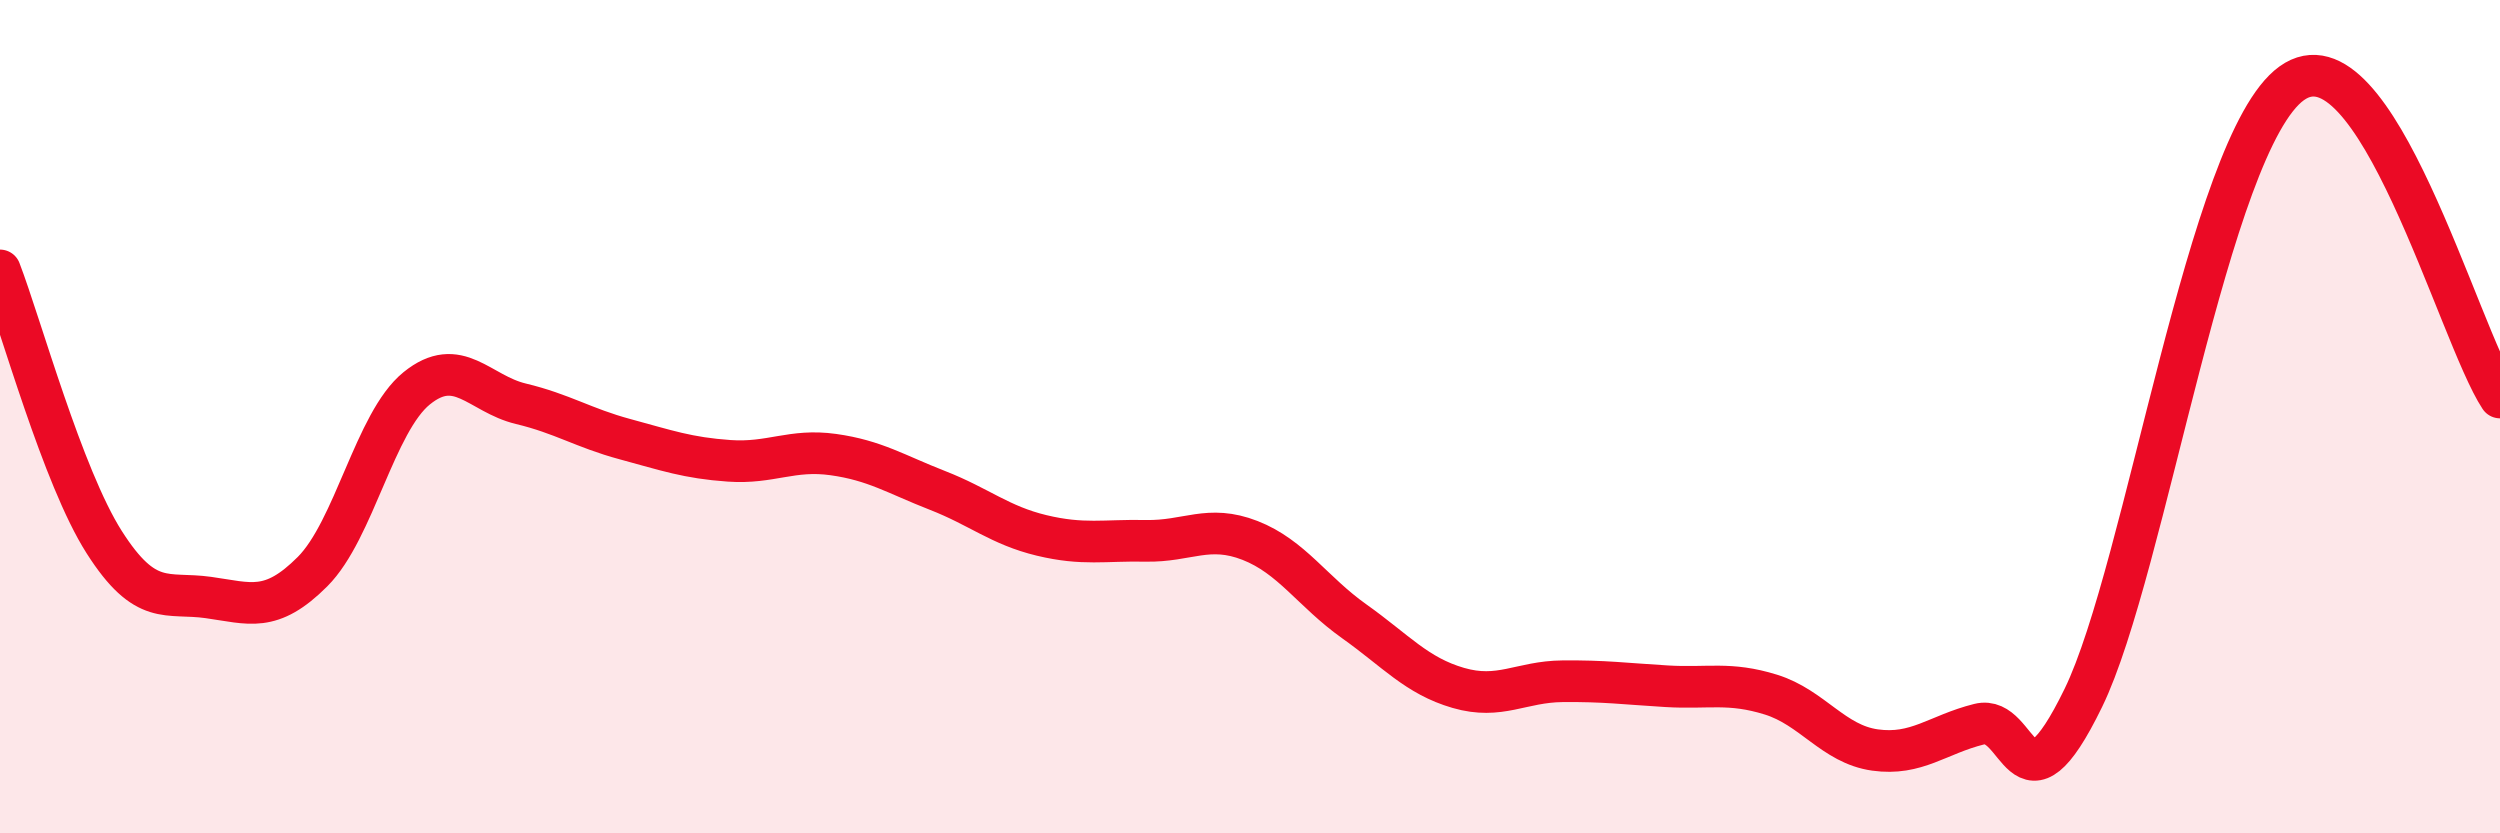 
    <svg width="60" height="20" viewBox="0 0 60 20" xmlns="http://www.w3.org/2000/svg">
      <path
        d="M 0,6.49 C 0.5,7.79 1.5,11.44 2.5,13.01 C 3.5,14.58 4,14.2 5,14.34 C 6,14.48 6.5,14.72 7.5,13.72 C 8.5,12.72 9,10.13 10,9.32 C 11,8.51 11.5,9.45 12.5,9.69 C 13.5,9.93 14,10.27 15,10.54 C 16,10.81 16.5,10.99 17.5,11.06 C 18.5,11.13 19,10.77 20,10.91 C 21,11.05 21.5,11.38 22.5,11.77 C 23.5,12.16 24,12.61 25,12.85 C 26,13.09 26.5,12.96 27.5,12.98 C 28.5,13 29,12.58 30,12.97 C 31,13.36 31.5,14.2 32.5,14.91 C 33.5,15.62 34,16.22 35,16.51 C 36,16.8 36.5,16.36 37.5,16.35 C 38.5,16.34 39,16.41 40,16.47 C 41,16.53 41.5,16.36 42.5,16.67 C 43.5,16.98 44,17.86 45,18 C 46,18.14 46.5,17.63 47.5,17.38 C 48.5,17.13 48.5,19.83 50,16.75 C 51.5,13.67 53,3.44 55,2 C 57,0.56 59,8.03 60,9.54L60 20L0 20Z"
        fill="#EB0A25"
        opacity="0.1"
        stroke-linecap="round"
        stroke-linejoin="round"
      />
      <path
        d="M 0,6.49 C 0.5,7.79 1.5,11.44 2.5,13.01 C 3.5,14.58 4,14.2 5,14.34 C 6,14.48 6.5,14.72 7.5,13.72 C 8.5,12.72 9,10.13 10,9.32 C 11,8.51 11.5,9.45 12.5,9.69 C 13.5,9.93 14,10.27 15,10.54 C 16,10.81 16.5,10.99 17.5,11.06 C 18.5,11.13 19,10.77 20,10.91 C 21,11.05 21.5,11.38 22.5,11.77 C 23.5,12.16 24,12.61 25,12.85 C 26,13.09 26.5,12.96 27.5,12.98 C 28.5,13 29,12.58 30,12.97 C 31,13.36 31.5,14.2 32.5,14.91 C 33.5,15.62 34,16.22 35,16.51 C 36,16.8 36.5,16.36 37.5,16.35 C 38.5,16.34 39,16.41 40,16.47 C 41,16.53 41.5,16.36 42.5,16.67 C 43.5,16.98 44,17.86 45,18 C 46,18.14 46.5,17.63 47.5,17.38 C 48.5,17.13 48.5,19.83 50,16.75 C 51.5,13.67 53,3.44 55,2 C 57,0.56 59,8.03 60,9.54"
        stroke="#EB0A25"
        stroke-width="1"
        fill="none"
        stroke-linecap="round"
        stroke-linejoin="round"
      />
    </svg>
  